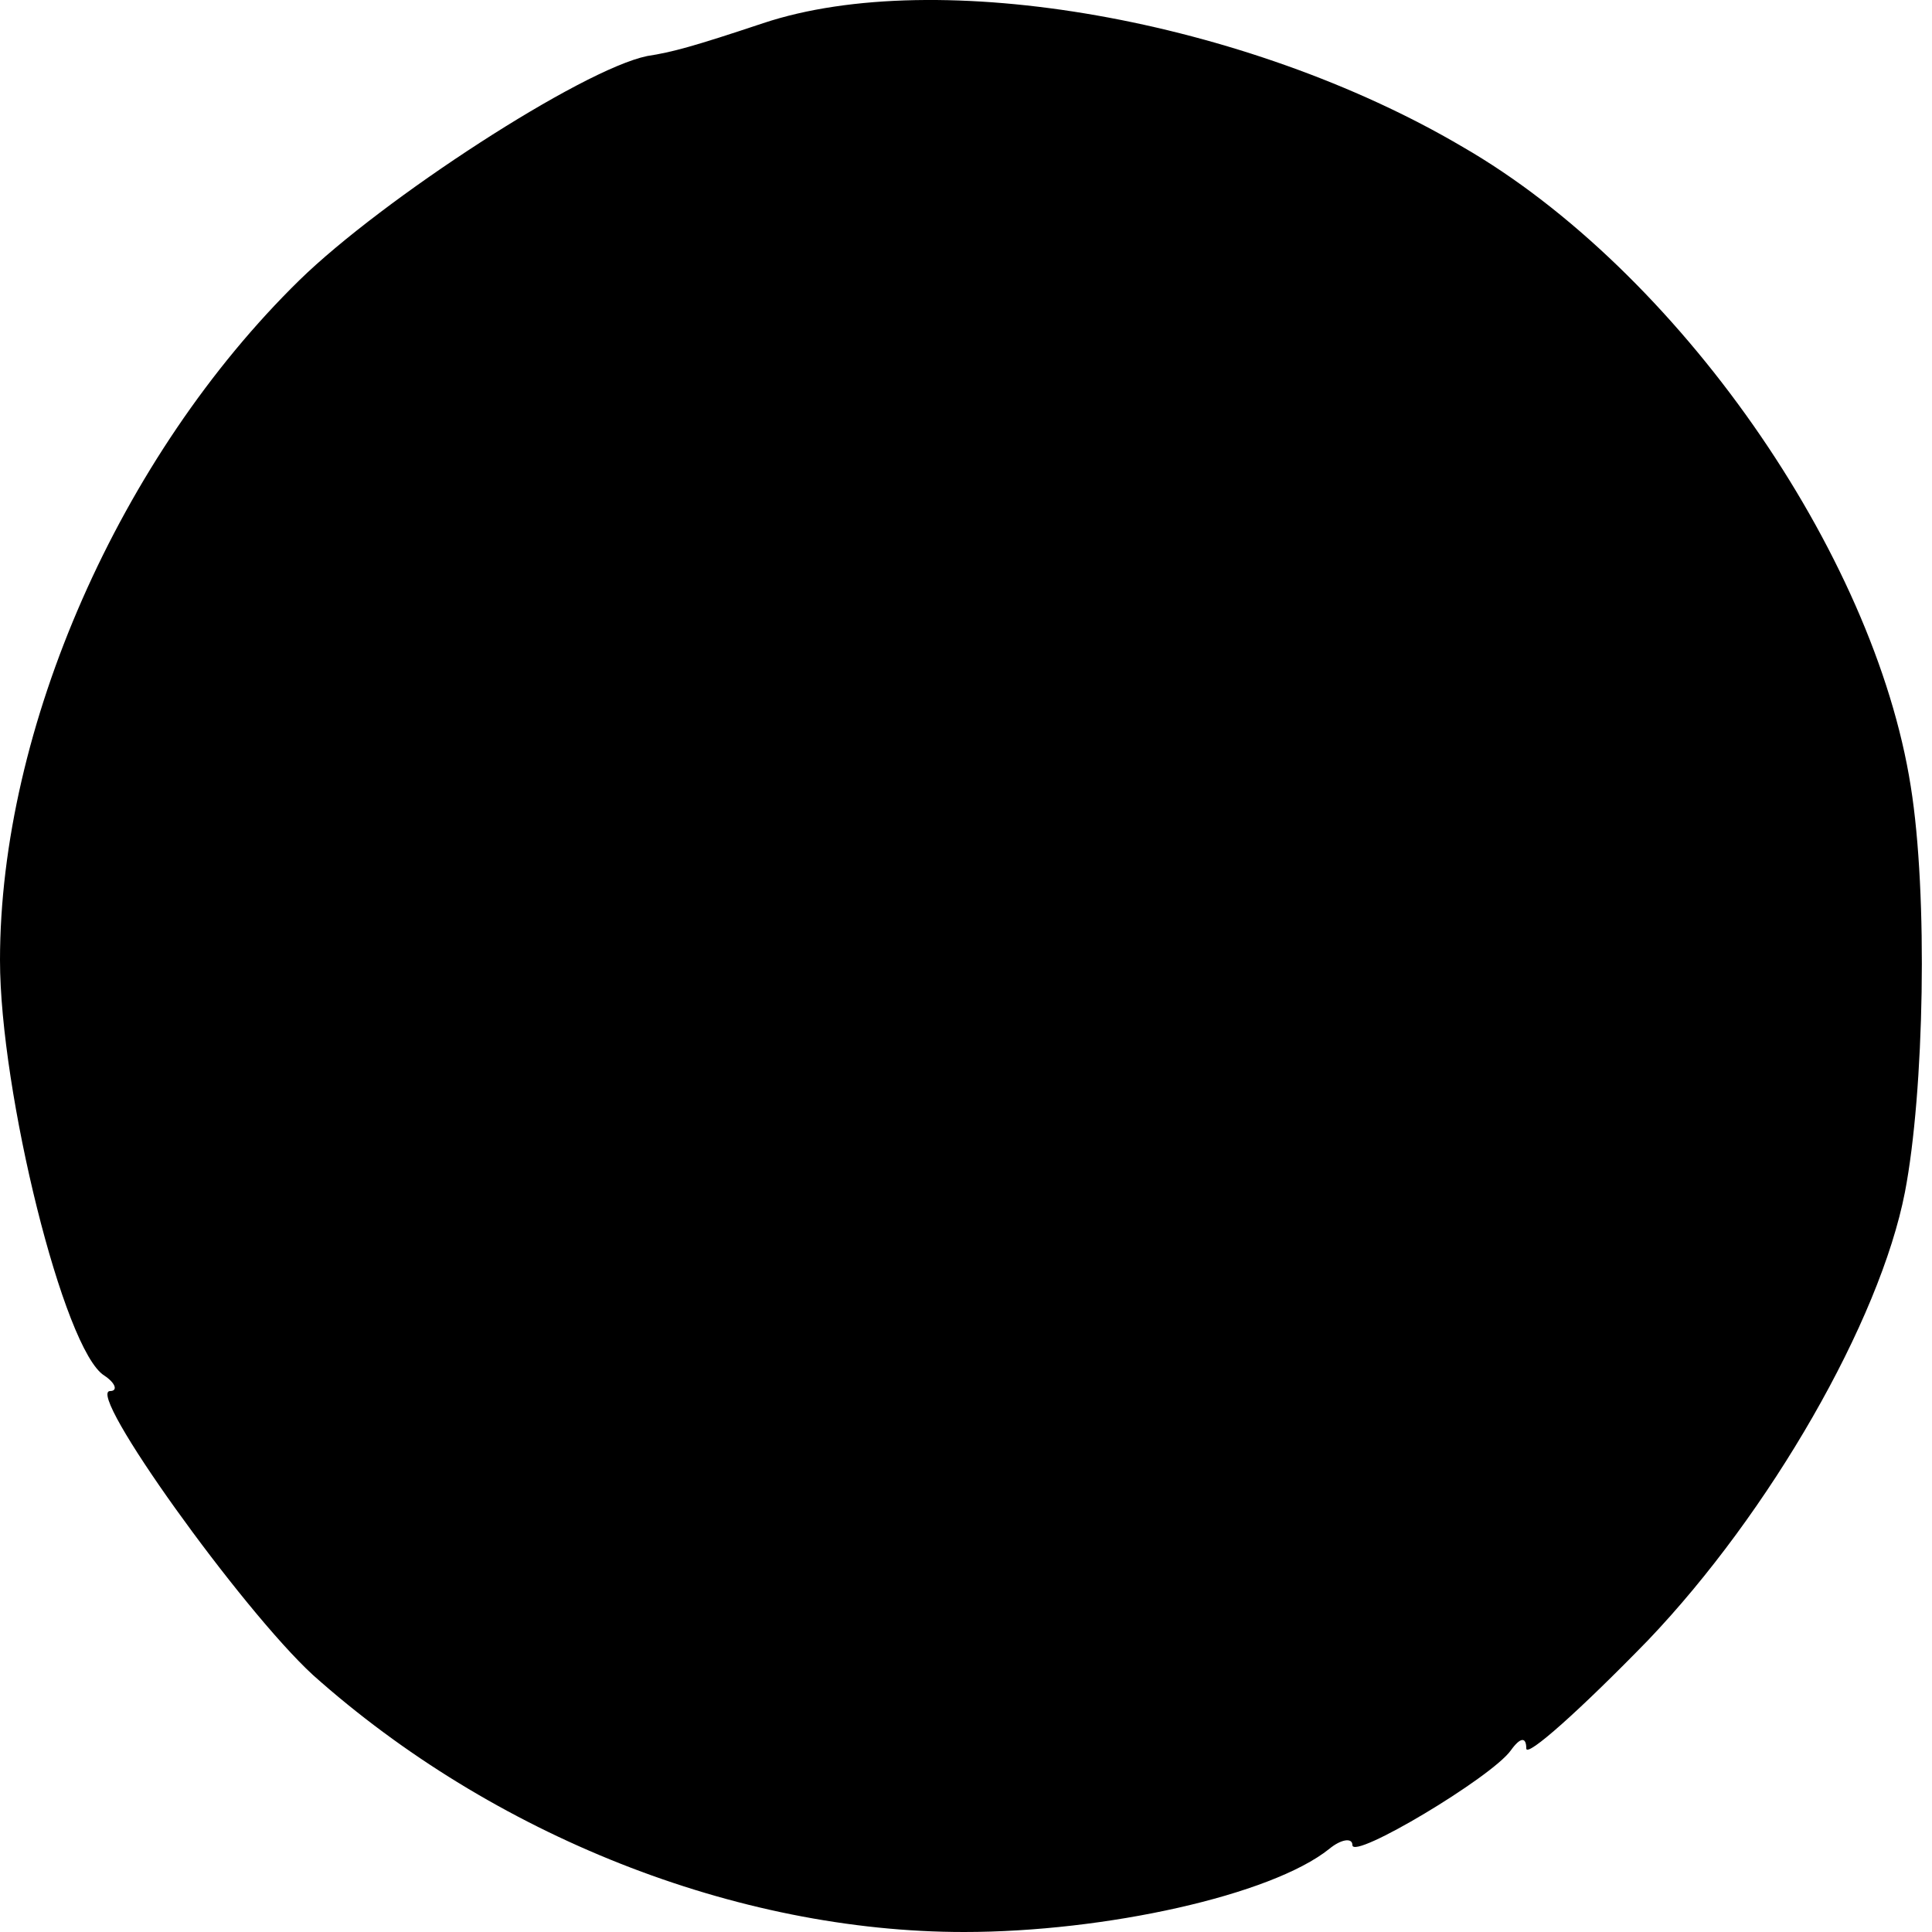 <?xml version="1.0" standalone="no"?>
<!DOCTYPE svg PUBLIC "-//W3C//DTD SVG 20010904//EN"
 "http://www.w3.org/TR/2001/REC-SVG-20010904/DTD/svg10.dtd">
<svg version="1.0" xmlns="http://www.w3.org/2000/svg"
 width="100pt" height="100pt" viewBox="0 0 100 100"
 preserveAspectRatio="xMidYMid meet">
<g transform="translate(0,100) scale(0.1,-0.1)"
fill="#000000" stroke="none">
<path d="M395 988 c-36 -12 -47 -15 -60 -17 -34 -7 -137 -74 -180 -116 -93
-91 -155 -232 -155 -352 0 -68 33 -202 54 -215 6 -4 7 -8 3 -8 -13 0 68 -113
105 -147 93 -83 219 -133 337 -133 73 0 159 19 189 43 6 5 12 6 12 2 0 -8 72
35 82 49 5 7 8 7 8 1 0 -5 28 20 63 56 63 66 120 165 133 232 10 52 12 154 3
210 -19 121 -121 267 -232 331 -112 66 -272 94 -362 64z"/>
</g>
</svg>
